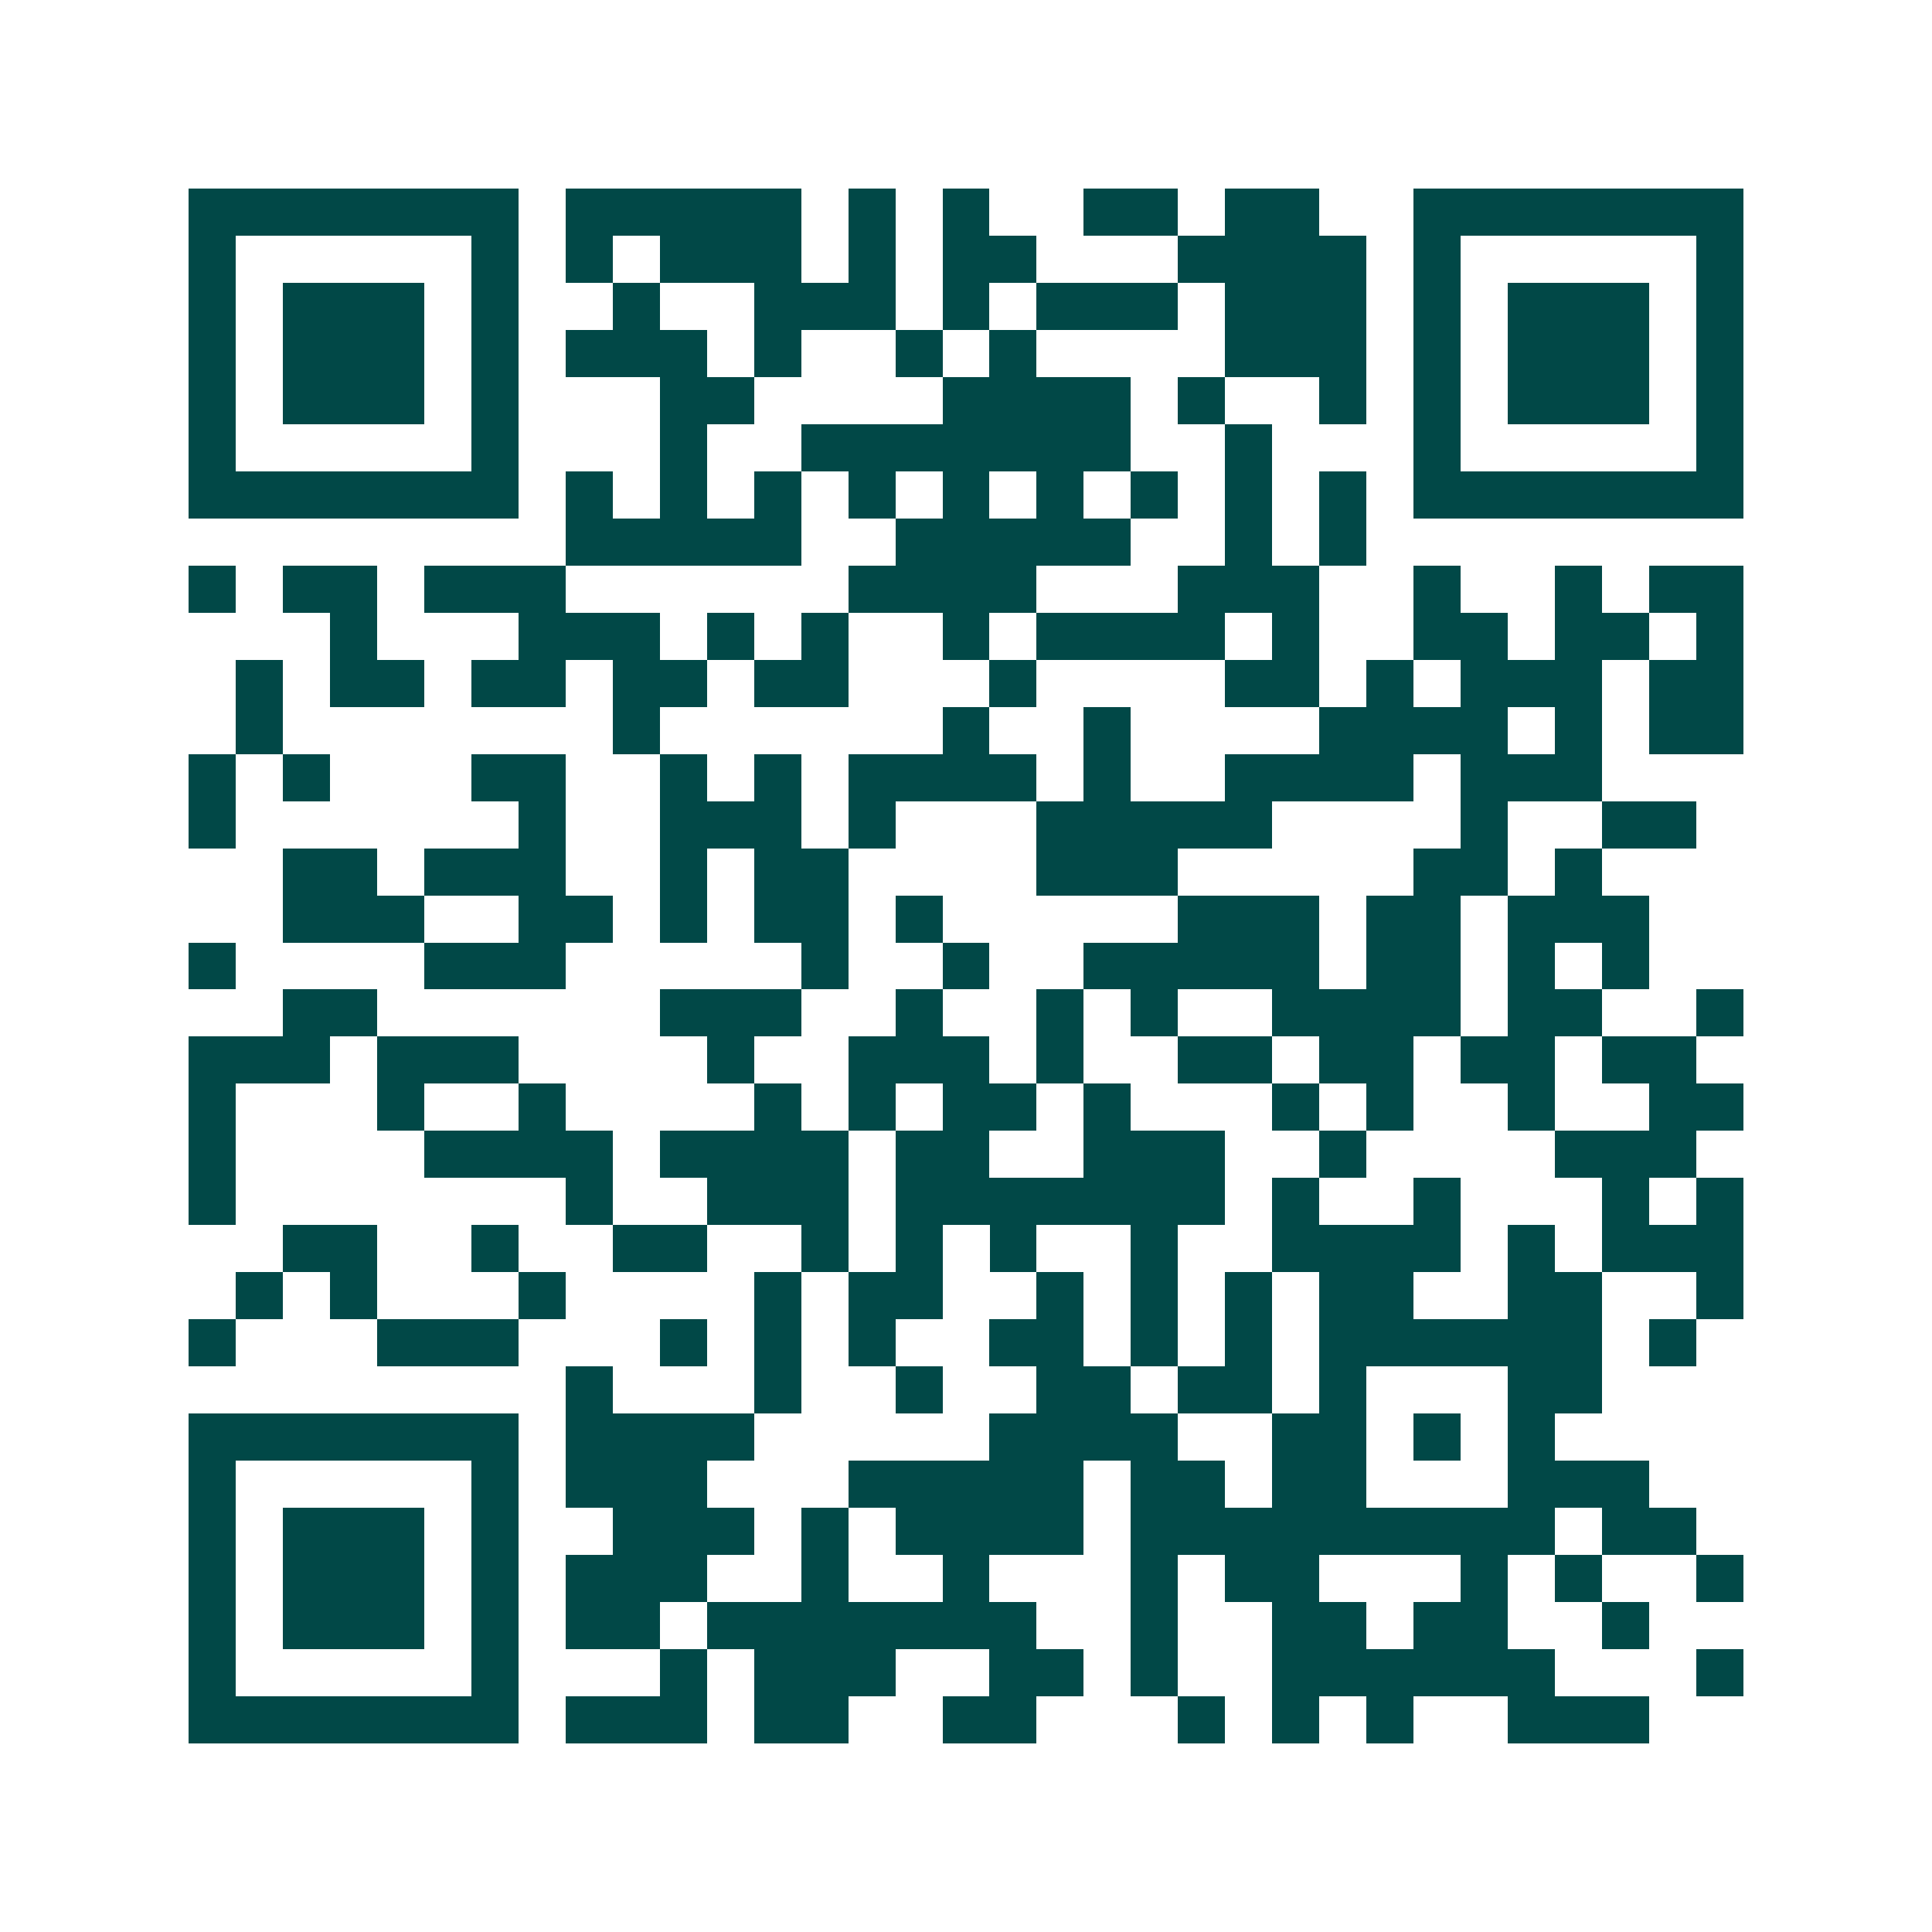 <svg xmlns="http://www.w3.org/2000/svg" width="200" height="200" viewBox="0 0 41 41" shape-rendering="crispEdges"><path fill="#ffffff" d="M0 0h41v41H0z"/><path stroke="#014847" d="M4 4.5h7m1 0h5m1 0h1m1 0h1m2 0h2m1 0h2m2 0h7M4 5.5h1m5 0h1m1 0h1m1 0h3m1 0h1m1 0h2m3 0h4m1 0h1m5 0h1M4 6.5h1m1 0h3m1 0h1m2 0h1m2 0h3m1 0h1m1 0h3m1 0h3m1 0h1m1 0h3m1 0h1M4 7.5h1m1 0h3m1 0h1m1 0h3m1 0h1m2 0h1m1 0h1m4 0h3m1 0h1m1 0h3m1 0h1M4 8.5h1m1 0h3m1 0h1m3 0h2m4 0h4m1 0h1m2 0h1m1 0h1m1 0h3m1 0h1M4 9.5h1m5 0h1m3 0h1m2 0h7m2 0h1m3 0h1m5 0h1M4 10.5h7m1 0h1m1 0h1m1 0h1m1 0h1m1 0h1m1 0h1m1 0h1m1 0h1m1 0h1m1 0h7M12 11.5h5m2 0h5m2 0h1m1 0h1M4 12.5h1m1 0h2m1 0h3m6 0h4m3 0h3m2 0h1m2 0h1m1 0h2M7 13.5h1m3 0h3m1 0h1m1 0h1m2 0h1m1 0h4m1 0h1m2 0h2m1 0h2m1 0h1M5 14.5h1m1 0h2m1 0h2m1 0h2m1 0h2m3 0h1m4 0h2m1 0h1m1 0h3m1 0h2M5 15.5h1m7 0h1m6 0h1m2 0h1m4 0h4m1 0h1m1 0h2M4 16.5h1m1 0h1m3 0h2m2 0h1m1 0h1m1 0h4m1 0h1m2 0h4m1 0h3M4 17.5h1m6 0h1m2 0h3m1 0h1m3 0h5m4 0h1m2 0h2M6 18.5h2m1 0h3m2 0h1m1 0h2m4 0h3m5 0h2m1 0h1M6 19.5h3m2 0h2m1 0h1m1 0h2m1 0h1m5 0h3m1 0h2m1 0h3M4 20.5h1m4 0h3m5 0h1m2 0h1m2 0h5m1 0h2m1 0h1m1 0h1M6 21.5h2m6 0h3m2 0h1m2 0h1m1 0h1m2 0h4m1 0h2m2 0h1M4 22.5h3m1 0h3m4 0h1m2 0h3m1 0h1m2 0h2m1 0h2m1 0h2m1 0h2M4 23.5h1m3 0h1m2 0h1m4 0h1m1 0h1m1 0h2m1 0h1m3 0h1m1 0h1m2 0h1m2 0h2M4 24.5h1m4 0h4m1 0h4m1 0h2m2 0h3m2 0h1m4 0h3M4 25.5h1m7 0h1m2 0h3m1 0h7m1 0h1m2 0h1m3 0h1m1 0h1M6 26.5h2m2 0h1m2 0h2m2 0h1m1 0h1m1 0h1m2 0h1m2 0h4m1 0h1m1 0h3M5 27.5h1m1 0h1m3 0h1m4 0h1m1 0h2m2 0h1m1 0h1m1 0h1m1 0h2m2 0h2m2 0h1M4 28.5h1m3 0h3m3 0h1m1 0h1m1 0h1m2 0h2m1 0h1m1 0h1m1 0h6m1 0h1M12 29.5h1m3 0h1m2 0h1m2 0h2m1 0h2m1 0h1m3 0h2M4 30.5h7m1 0h4m5 0h4m2 0h2m1 0h1m1 0h1M4 31.5h1m5 0h1m1 0h3m3 0h5m1 0h2m1 0h2m3 0h3M4 32.5h1m1 0h3m1 0h1m2 0h3m1 0h1m1 0h4m1 0h9m1 0h2M4 33.5h1m1 0h3m1 0h1m1 0h3m2 0h1m2 0h1m3 0h1m1 0h2m3 0h1m1 0h1m2 0h1M4 34.5h1m1 0h3m1 0h1m1 0h2m1 0h7m2 0h1m2 0h2m1 0h2m2 0h1M4 35.5h1m5 0h1m3 0h1m1 0h3m2 0h2m1 0h1m2 0h6m3 0h1M4 36.5h7m1 0h3m1 0h2m2 0h2m3 0h1m1 0h1m1 0h1m2 0h3"/></svg>
